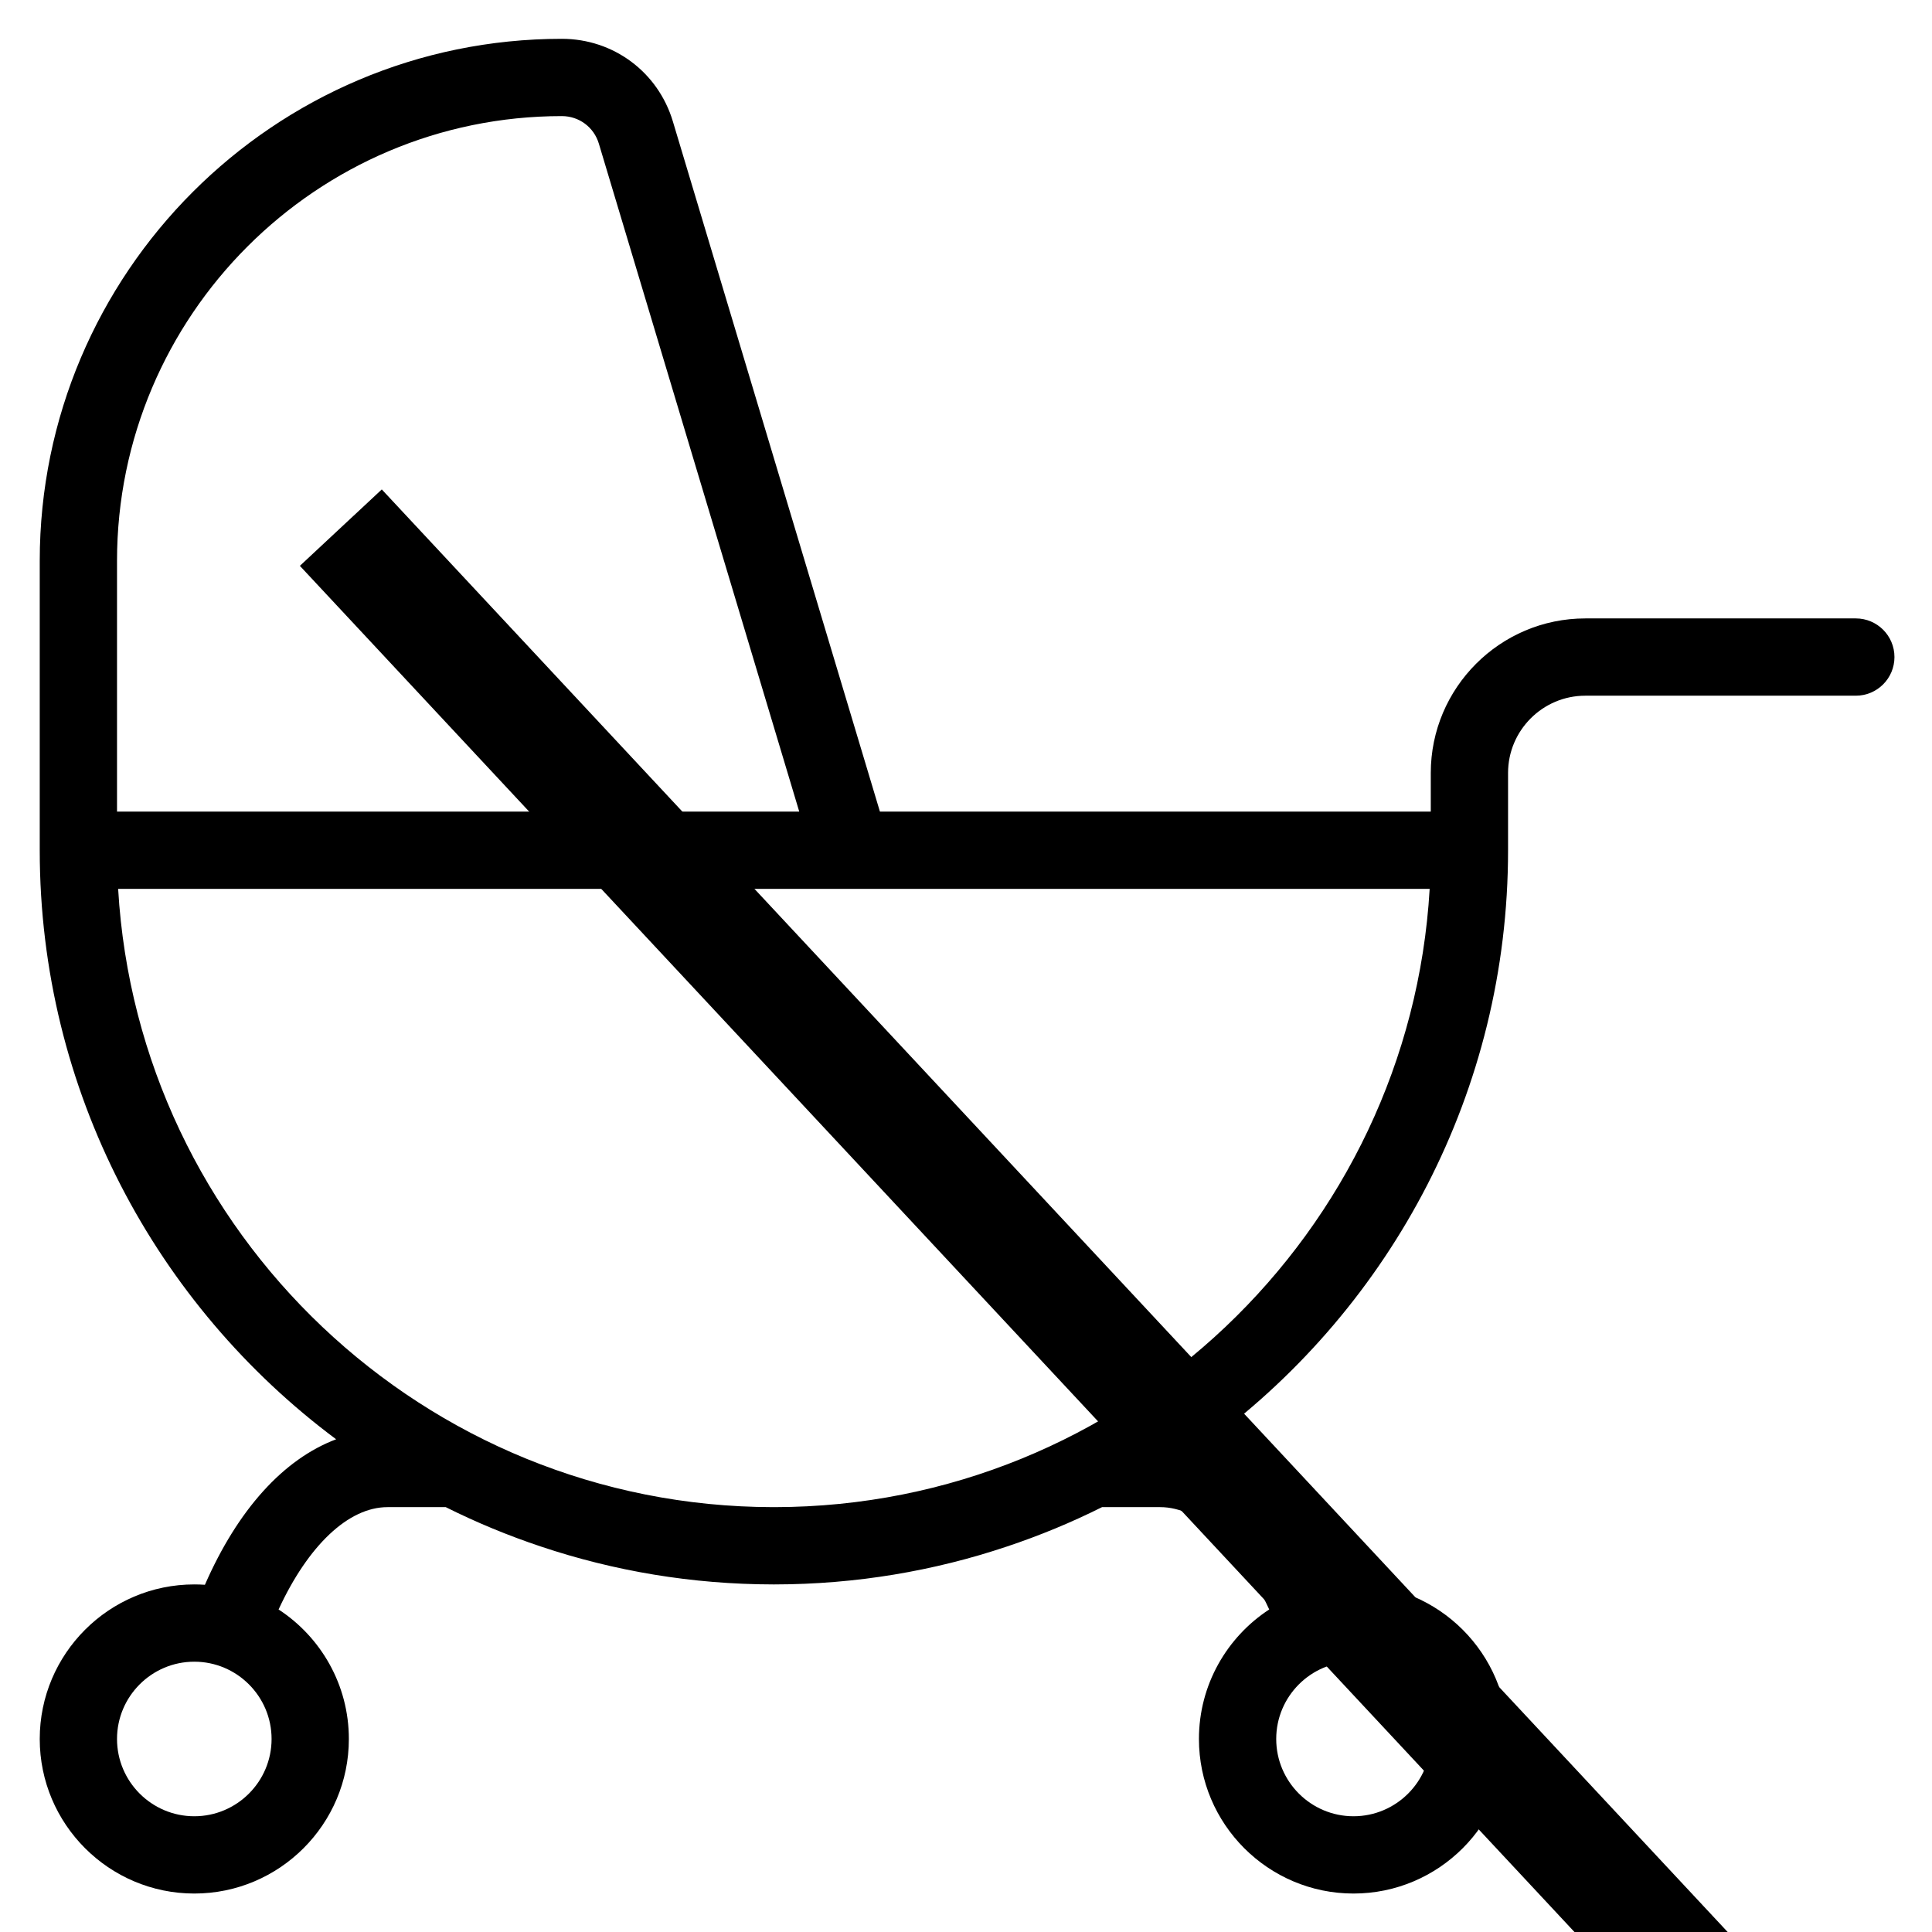 <?xml version="1.0" encoding="utf-8"?>
<svg viewBox="0 0 500 500" xmlns="http://www.w3.org/2000/svg">
  <path id="XMLID_494_" d="M 480.284 160.046 L 410.284 160.046 C 388.228 160.046 370.284 177.99 370.284 200.046 L 370.284 210.046 L 227.724 210.046 L 174.138 31.425 C 170.302 18.638 158.754 10.046 145.403 10.046 C 70.898 10.046 10.284 70.66 10.284 145.165 L 10.284 220.046 C 10.284 282.392 40.469 337.82 86.991 372.485 C 73.391 377.611 61.552 390.658 53.031 410.139 C 52.123 410.077 51.207 410.046 50.284 410.046 C 28.228 410.046 10.284 427.99 10.284 450.046 C 10.284 472.102 28.228 490.046 50.284 490.046 C 72.34 490.046 90.284 472.102 90.284 450.046 C 90.284 436.03 83.038 423.676 72.096 416.53 C 79.742 399.992 90.153 390.046 100.284 390.046 L 115.359 390.046 C 123.3 394.018 131.53 397.42 139.964 400.234 C 158.866 406.579 179.093 410.026 200.1 410.047 C 200.135 410.047 200.152 410.047 200.181 410.047 C 200.212 410.047 200.252 410.047 200.283 410.047 C 200.314 410.047 200.354 410.047 200.385 410.047 C 200.414 410.047 200.431 410.046 200.466 410.047 C 221.473 410.026 241.7 406.579 260.602 400.234 C 269.037 397.421 277.266 394.018 285.207 390.046 L 300.284 390.046 C 310.415 390.046 320.826 399.992 328.472 416.53 C 317.53 423.676 310.284 436.03 310.284 450.046 C 310.284 472.102 328.228 490.046 350.284 490.046 C 372.34 490.046 390.284 472.102 390.284 450.046 C 390.284 427.99 372.34 410.046 350.284 410.046 C 349.361 410.046 348.445 410.077 347.537 410.14 C 339.016 390.659 327.177 377.612 313.577 372.486 C 360.099 337.82 390.284 282.392 390.284 220.046 L 390.284 200.046 C 390.284 189.018 399.256 180.046 410.284 180.046 L 480.284 180.046 C 485.807 180.046 490.284 175.568 490.284 170.046 C 490.284 164.524 485.807 160.046 480.284 160.046 Z M 50.284 470.046 C 39.256 470.046 30.284 461.074 30.284 450.046 C 30.284 439.018 39.256 430.046 50.284 430.046 C 61.312 430.046 70.284 439.018 70.284 450.046 C 70.284 461.074 61.312 470.046 50.284 470.046 Z M 350.284 430.046 C 361.312 430.046 370.284 439.018 370.284 450.046 C 370.284 461.074 361.312 470.046 350.284 470.046 C 339.256 470.046 330.284 461.074 330.284 450.046 C 330.284 439.018 339.256 430.046 350.284 430.046 Z M 30.284 145.165 C 30.284 81.689 81.927 30.046 145.404 30.046 C 149.854 30.046 153.703 32.91 154.982 37.172 L 206.844 210.046 L 30.284 210.046 L 30.284 145.165 Z M 200.493 390.046 C 200.47 390.049 200.454 390.046 200.429 390.046 C 200.406 390.046 200.382 390.046 200.359 390.046 C 200.308 390.046 200.26 390.046 200.21 390.046 C 200.188 390.047 200.164 390.047 200.14 390.046 C 200.114 390.046 200.101 390.049 200.076 390.046 C 109.789 389.939 35.768 319.078 30.576 230.046 L 220.053 230.046 C 220.205 230.05 220.357 230.05 220.51 230.046 L 369.995 230.046 C 364.801 319.078 290.78 389.939 200.493 390.046 Z"/>
  <rect x="33.931" y="95.213" width="651" height="28" style="stroke: rgb(0, 0, 0); transform-box: fill-box; transform-origin: 50% 50%;" transform="matrix(0.682, 0.731, -0.731, 0.682, -117.008, 140.881)"/>
</svg>